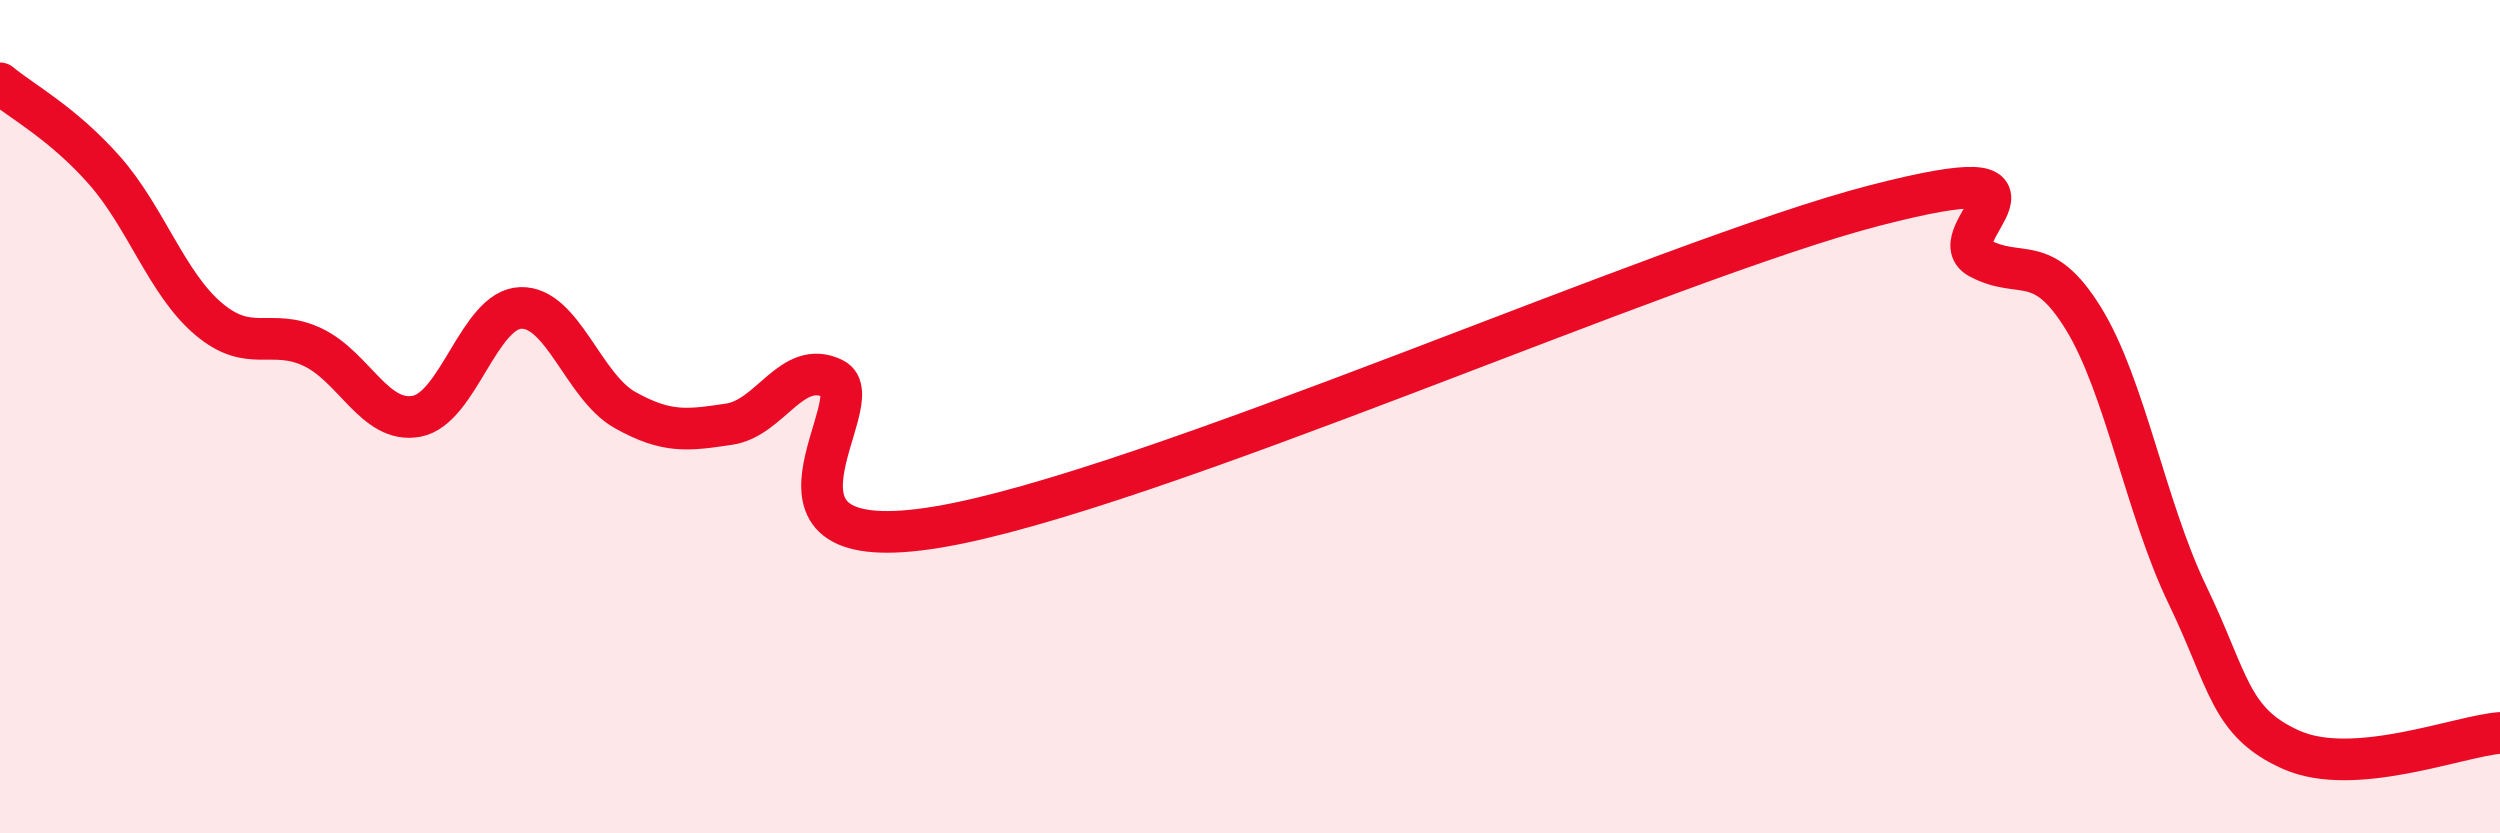 
    <svg width="60" height="20" viewBox="0 0 60 20" xmlns="http://www.w3.org/2000/svg">
      <path
        d="M 0,2 C 0.5,2.42 1.5,2.95 2.5,4.08 C 3.5,5.21 4,6.8 5,7.65 C 6,8.5 6.5,7.86 7.5,8.33 C 8.5,8.8 9,10.18 10,9.99 C 11,9.8 11.5,7.42 12.5,7.39 C 13.5,7.36 14,9.28 15,9.84 C 16,10.4 16.5,10.33 17.5,10.18 C 18.5,10.03 19,8.6 20,9.09 C 21,9.58 17.5,13.48 22.5,12.65 C 27.5,11.82 40,6.22 45,4.93 C 50,3.64 46.5,5.65 47.5,6.19 C 48.5,6.73 49,6.02 50,7.64 C 51,9.26 51.5,12.21 52.5,14.28 C 53.5,16.35 53.5,17.34 55,18 C 56.5,18.66 59,17.67 60,17.59L60 20L0 20Z"
        fill="#EB0A25"
        opacity="0.1"
        stroke-linecap="round"
        stroke-linejoin="round"
      />
      <path
        d="M 0,2 C 0.5,2.42 1.5,2.95 2.5,4.08 C 3.5,5.21 4,6.8 5,7.65 C 6,8.5 6.5,7.86 7.5,8.33 C 8.5,8.8 9,10.18 10,9.99 C 11,9.8 11.5,7.42 12.5,7.39 C 13.5,7.36 14,9.28 15,9.84 C 16,10.4 16.5,10.33 17.5,10.18 C 18.5,10.03 19,8.6 20,9.09 C 21,9.58 17.5,13.48 22.5,12.65 C 27.5,11.82 40,6.22 45,4.93 C 50,3.64 46.5,5.65 47.5,6.19 C 48.5,6.73 49,6.02 50,7.64 C 51,9.26 51.5,12.21 52.5,14.28 C 53.5,16.35 53.5,17.34 55,18 C 56.5,18.66 59,17.67 60,17.59"
        stroke="#EB0A25"
        stroke-width="1"
        fill="none"
        stroke-linecap="round"
        stroke-linejoin="round"
      />
    </svg>
  
